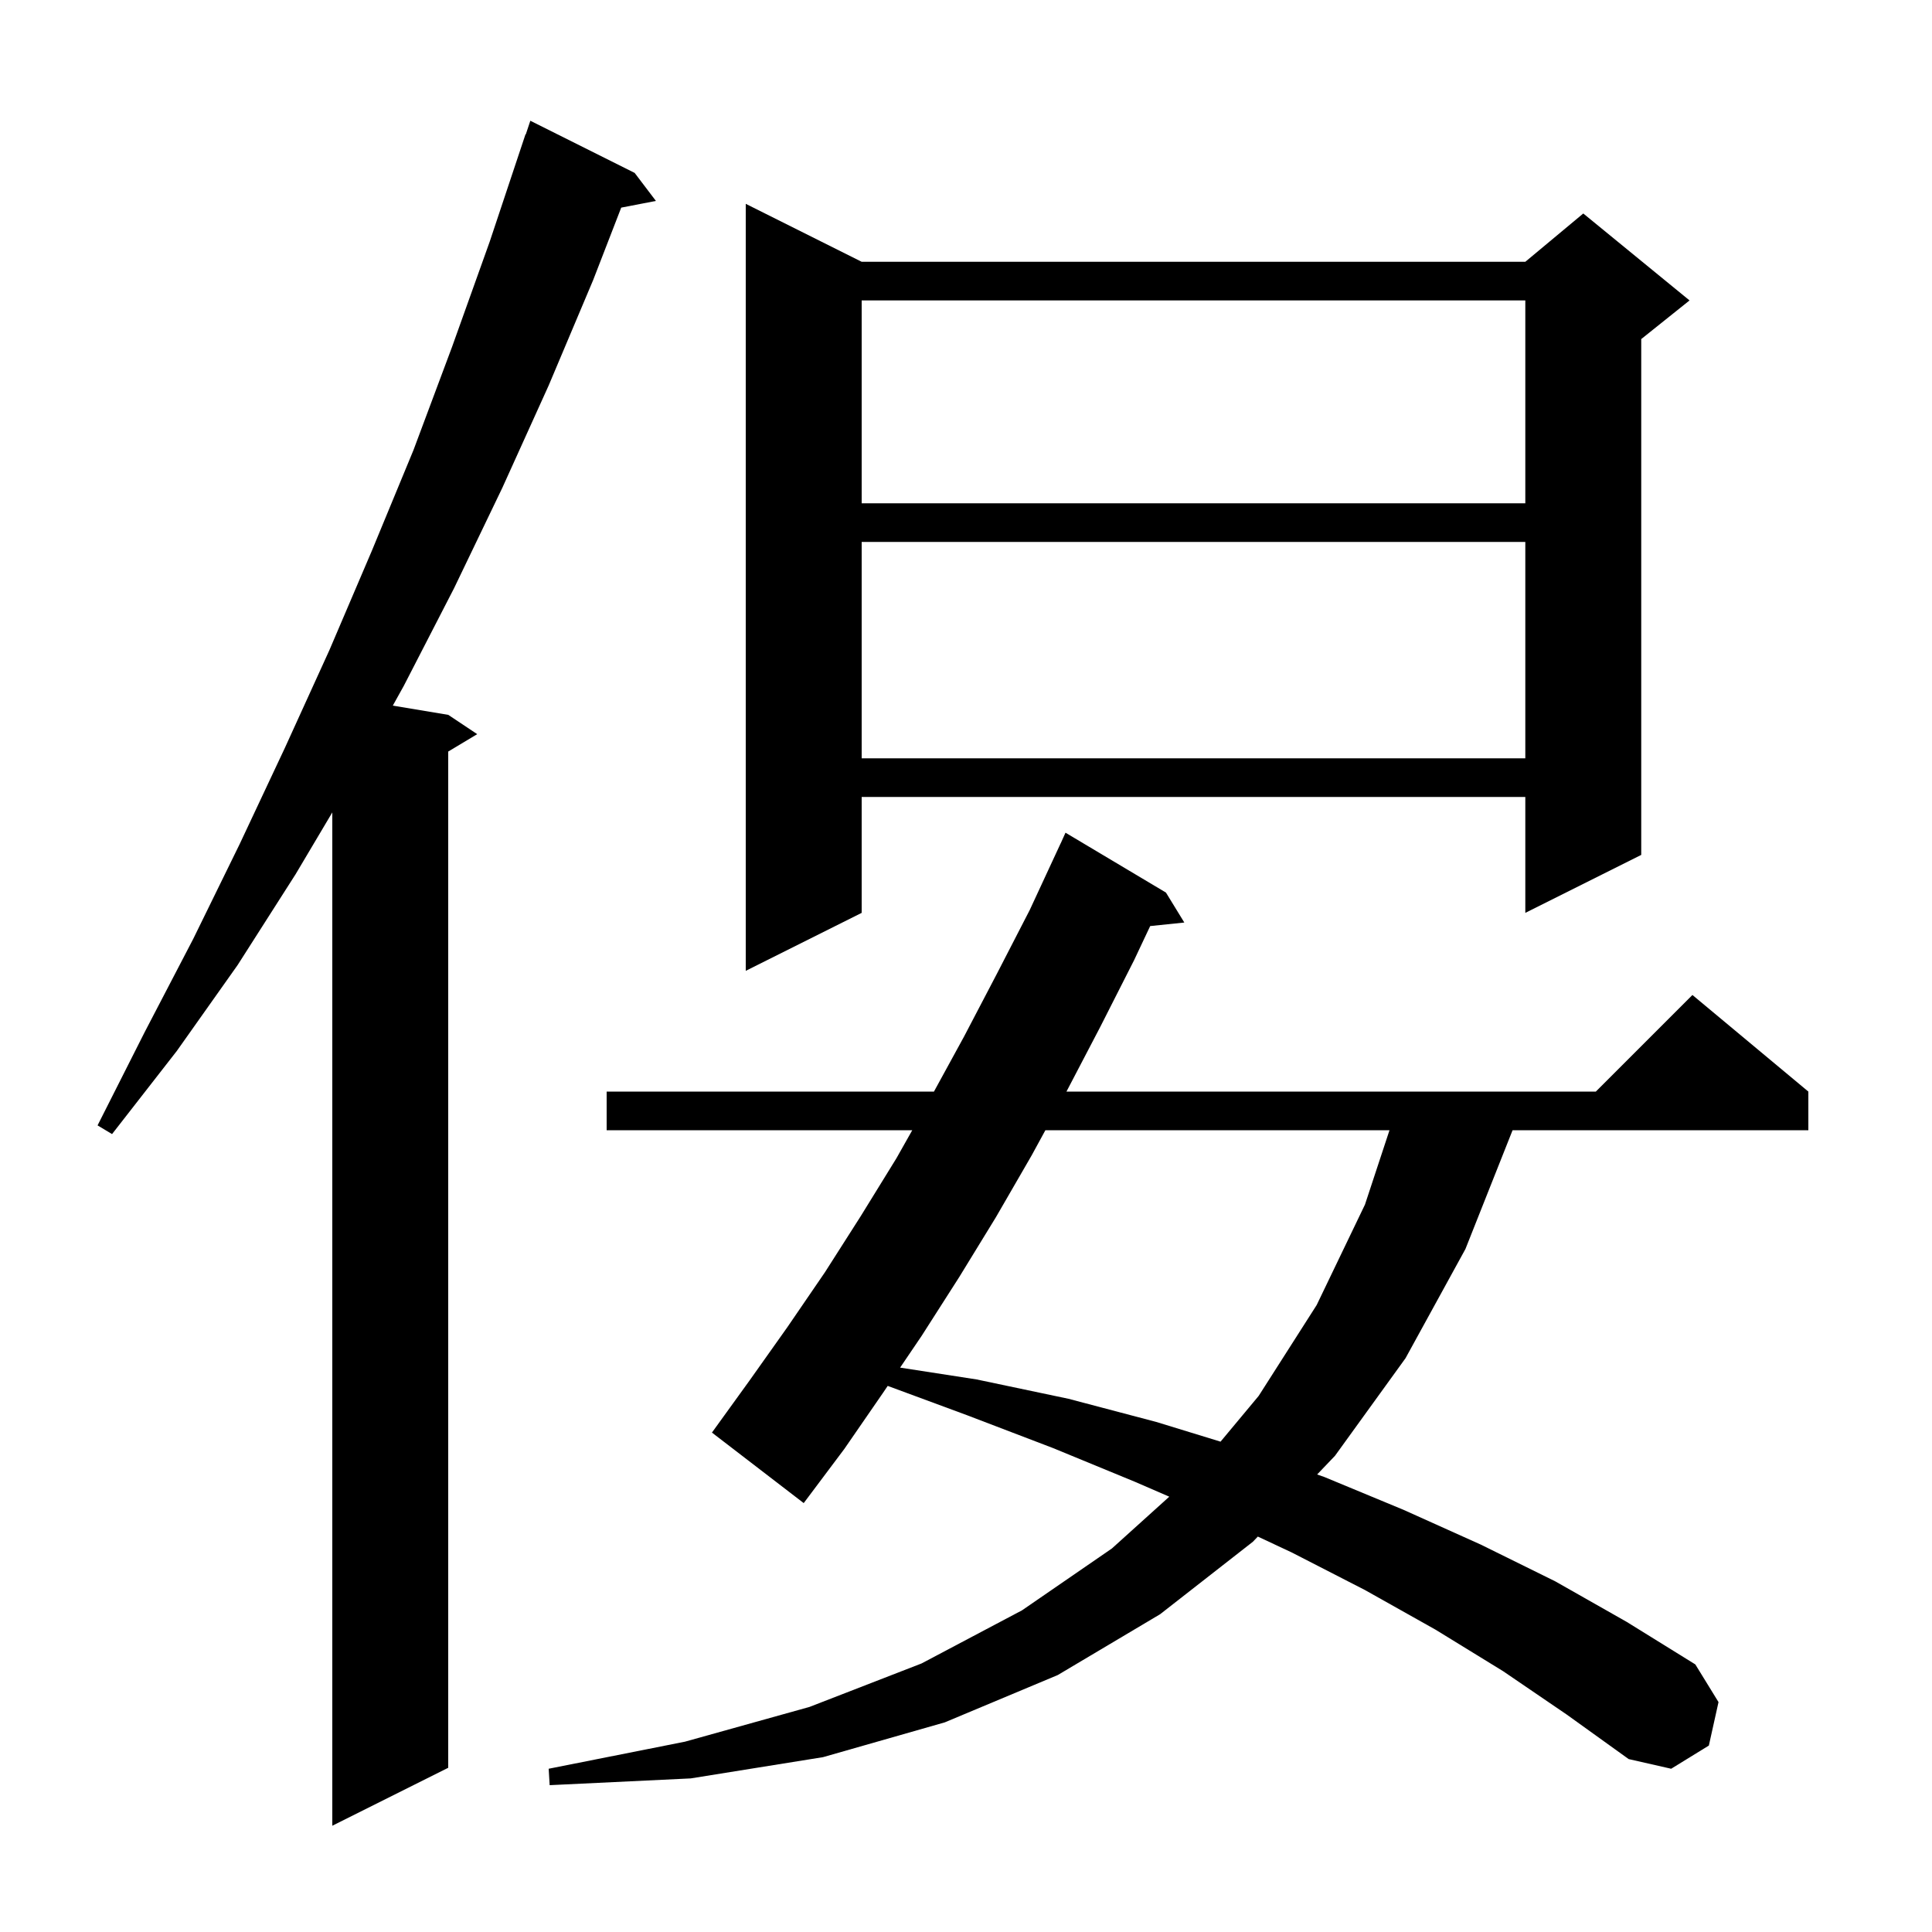 <svg xmlns="http://www.w3.org/2000/svg" xmlns:xlink="http://www.w3.org/1999/xlink" version="1.1" baseProfile="full" viewBox="0 0 200 200" width="200" height="200"><g fill="currentColor"><path d="M 65.7 17.9 L 67.9 20.8 L 64.308 21.493 L 61.4 29.0 L 56.8 39.9 L 52.0 50.5 L 47.0 60.9 L 41.8 71.0 L 40.664 73.044 L 46.4 74.0 L 49.4 76.0 L 46.4 77.8 L 46.4 183.0 L 34.4 189.0 L 34.4 84.1 L 30.6 90.5 L 24.6 99.9 L 18.3 108.8 L 11.6 117.4 L 10.1 116.5 L 15.0 106.8 L 20.0 97.2 L 24.8 87.4 L 29.5 77.4 L 34.1 67.3 L 38.5 57.0 L 42.8 46.6 L 46.8 35.9 L 50.7 25.0 L 54.4 13.9 L 54.43 13.911 L 54.9 12.5 Z M 155.6 173.0 L 148.6 168.7 L 141.3 164.6 L 133.7 160.7 L 130.21 159.066 L 129.7 159.6 L 120.1 167.1 L 109.5 173.4 L 97.8 178.3 L 85.2 181.9 L 71.5 184.1 L 56.9 184.8 L 56.8 183.1 L 70.9 180.3 L 83.8 176.7 L 95.4 172.2 L 105.8 166.7 L 115.1 160.3 L 121.043 154.937 L 117.5 153.4 L 109.0 149.9 L 100.1 146.5 L 91.896 143.468 L 91.4 144.2 L 87.4 150.0 L 83.2 155.6 L 73.7 148.3 L 77.6 142.9 L 81.5 137.4 L 85.4 131.7 L 89.1 125.9 L 92.8 119.9 L 94.437 117.0 L 62.8 117.0 L 62.8 113.0 L 96.683 113.0 L 99.8 107.3 L 103.2 100.8 L 106.6 94.2 L 109.8 87.3 L 109.804 87.302 L 110.3 86.2 L 120.7 92.4 L 122.6 95.5 L 119.066 95.866 L 117.4 99.4 L 113.9 106.3 L 110.4 113.0 L 165.2 113.0 L 175.2 103.0 L 187.2 113.0 L 187.2 117.0 L 156.581 117.0 L 151.7 129.3 L 145.5 140.6 L 138.2 150.7 L 136.349 152.638 L 137.1 152.9 L 145.3 156.3 L 153.3 159.9 L 161.0 163.7 L 168.4 167.9 L 175.5 172.3 L 177.9 176.2 L 176.9 180.7 L 173.0 183.1 L 168.6 182.1 L 162.2 177.5 Z M 108.218 117.0 L 106.8 119.6 L 103.1 126.0 L 99.3 132.2 L 95.4 138.3 L 93.18 141.575 L 101.1 142.8 L 110.6 144.8 L 119.7 147.2 L 126.35 149.24 L 130.3 144.5 L 136.3 135.1 L 141.3 124.7 L 143.84 117.0 Z M 89.2 27.1 L 157.9 27.1 L 163.9 22.1 L 174.9 31.1 L 169.9 35.1 L 169.9 88.5 L 157.9 94.5 L 157.9 82.5 L 89.2 82.5 L 89.2 94.5 L 77.2 100.5 L 77.2 21.1 Z M 89.2 56.1 L 89.2 78.5 L 157.9 78.5 L 157.9 56.1 Z M 89.2 31.1 L 89.2 52.1 L 157.9 52.1 L 157.9 31.1 Z "/></g></svg>